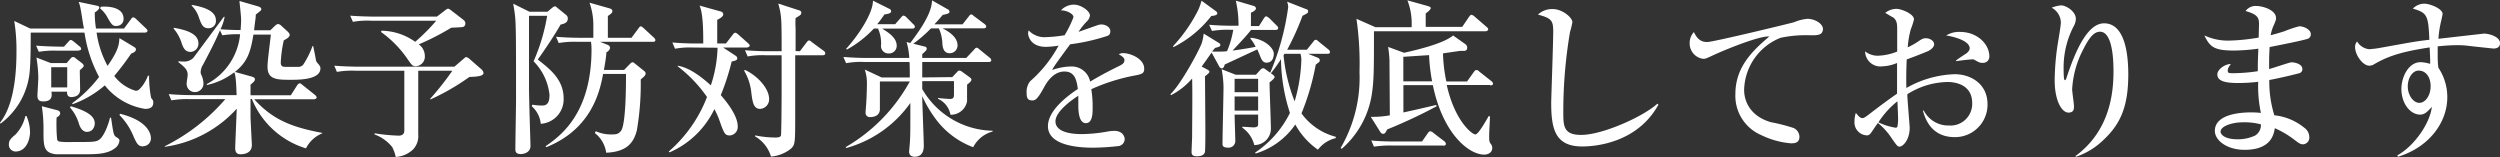 <svg xmlns="http://www.w3.org/2000/svg" viewBox="0 0 371.92 23.37"><rect x="0" y="0" width="371.92" height="23.37" fill="#333333" stroke="none"/><defs><style>.cls-1{fill:#fff;}</style></defs><g id="レイヤー_2" data-name="レイヤー 2"><g id="レイヤー_1-2" data-name="レイヤー 1"><path class="cls-1" d="M21.59,16.2a9.56,9.56,0,0,1-6-3.5,15.19,15.19,0,0,1-4.78,2.8l-.07-.15a18.82,18.82,0,0,0,4-3.9,20.33,20.33,0,0,1-2.17-6.6h-8c0,1.6,0,4.42-.18,6.07A10.87,10.87,0,0,1,.07,18.4L0,18.25C2.35,15.32,2.45,9.77,2.45,7.62a26.88,26.88,0,0,0-.33-4.5L4.5,4.25h8C12.37,3.8,12.1,1.8,12,1.4a4.89,4.89,0,0,0-.3-1.12l2.73.57c.2.05.35.1.35.27s-.23.46-.68.73a14.68,14.68,0,0,0,.18,2.4h4.17l1-1.35c.15-.2.22-.32.37-.32a.84.84,0,0,1,.45.27L21.69,4.2c.2.2.25.25.25.4s-.2.25-.37.25h-7.2A14.64,14.64,0,0,0,16,9.8c1.65-2.33,1.7-3.2,1.77-4.13l2.07,1.25c.36.2.38.3.38.45,0,.33-.48.53-.7.6-1.2,1.73-1.8,2.45-2.52,3.33a6.18,6.18,0,0,0,3.17,2.2c.42,0,.52-.15,1-.7A6.25,6.25,0,0,0,22,11.27h.18a16.61,16.61,0,0,0,.3,3.28c.3.4.32.42.32.67C22.84,16,22.24,16.2,21.59,16.2ZM2.32,22.54a1,1,0,0,1-1-1.07c0-.55.25-.85,1-1.47a5.94,5.94,0,0,0,1.45-2.73h.18a6.26,6.26,0,0,1,.52,2.5C4.37,21.37,3.57,22.54,2.32,22.54Zm9.38-15H8.47a13.1,13.1,0,0,0-2.7.17l-.4-.92c1.5.12,3.28.15,3.55.15h.6l.63-.7c.25-.28.3-.3.37-.3s.23.07.48.27l.82.68a.51.51,0,0,1,.25.37C12.07,7.47,11.87,7.5,11.7,7.5Zm.17,2.95c0,.45.05,2.42.05,2.85,0,1.1-1.17,1.1-1.32,1.1-.65,0-.63-.58-.63-.8H7.65c.15.87-.08,1.45-1.23,1.45-.7,0-.85-.35-.85-.9,0-.25.13-2.2.13-2.63a19.89,19.89,0,0,0-.28-3l2.13.82H9.92l.6-.7a.49.49,0,0,1,.38-.2.73.73,0,0,1,.4.23l.85.65c.25.2.3.32.3.45S12.37,10,11.87,10.45ZM17,22.12c-1.08.8-2.7.83-4.38.83-2.57,0-4,0-4.3,0-1.85-.22-1.85-1.22-1.85-3.55a21.64,21.64,0,0,0-.25-3.6l2.23.58c.4.1.5.25.5.5s-.28.47-.53.6a24.19,24.19,0,0,0,.08,3.27.43.43,0,0,0,.4.32,9.33,9.33,0,0,0,1.5.06c3.42,0,3.8,0,4.3-.31.77-.47,1.45-2.37,1.67-3.32l.15,0c.35,2.37.38,2.62.75,2.87s.5.3.5.58A1.63,1.63,0,0,1,17,22.12ZM10,10H7.62v3H10Zm3,9.63c-.75,0-1.07-.7-1.22-1.1A6.47,6.47,0,0,0,10.42,16l.1-.2c2.73.8,3.58,1.6,3.58,2.58C14.1,18.67,13.9,19.6,13,19.6Zm4.3-15.75c-.57,0-.75-.33-1.27-1.2a4.32,4.32,0,0,0-1.13-1.42L15,1c1.85-.12,3.38.38,3.38,1.77A1,1,0,0,1,17.32,3.85Zm4,17.9c-.75,0-.94-.43-1.4-1.4a9.81,9.81,0,0,0-2.14-3.28l.12-.17c4,1,4.57,2.87,4.57,3.62A1.15,1.15,0,0,1,21.34,21.75Z"/><path class="cls-1" d="M45.52,22.07a12.62,12.62,0,0,1-8.05-7.35h-.2c0,.4,0,2.3,0,2.75,0,.2.2,4,.2,4.1,0,1.32-1.35,1.38-1.65,1.38-.5,0-.83-.18-.83-.95,0-.35.2-4.9.23-5.83a17.73,17.73,0,0,1-10.7,5.67v-.09a28.88,28.88,0,0,0,9-7H28.2a13.41,13.41,0,0,0-2.7.18L25.1,14c1.17.1,2.37.15,3.55.15H35.2c-.08-2.6-.2-3-.35-3.4a10.2,10.2,0,0,1-4.08,1.9V12.5a9.35,9.35,0,0,0,4.95-7.4,14,14,0,0,0-2.65.15l-.35-.75c-.7,1.67-1.22,2.65-2.5,5.1a2.18,2.18,0,0,0-.37,1.12c0,.15,0,.2.2.65a3.2,3.2,0,0,1,.22,1.08A1.27,1.27,0,0,1,29,13.7a1.22,1.22,0,0,1-1.23-1.33c0-.17.15-1,.15-1.22,0-.78-.42-1.13-1.37-1.9V9.1a3.32,3.32,0,0,0,.65.05,1.91,1.91,0,0,0,1.57-.55S31.8,4.52,33.3,2.5h.12a7,7,0,0,1-.62,1.85c1.12.1,2.42.12,3,.12,0-.3.07-.82.07-1.52,0-.43-.1-1.4-.25-2.8L38.3.92c.25.08.57.18.57.41s-.1.27-.82.84c0,.58-.08.73-.25,2.33h2.42l.68-.65a1,1,0,0,1,.45-.28.88.88,0,0,1,.55.31l.9.82c.07.07.3.3.3.47,0,.35-.45.6-.88.83a18.22,18.22,0,0,0-.45,3.32c0,.63.38.63.85.63.88,0,1.38,0,1.8,0a1,1,0,0,0,.67-.3,13,13,0,0,0,1.4-2.8h.1c.13.57.3,1.47.35,1.75.08.45.1.55.23.7.4.47.5.6.5.87,0,1.7-3.2,1.7-4.4,1.7-2,0-3.47,0-3.47-1.92,0-.63.07-1.23.5-4.8H37.7c-.45,2.82-1,4.15-2.75,5.55l2.42.67c.25.08.55.15.55.4s-.07.33-.65.83v1.57h6l.92-1.45c.08-.12.25-.32.4-.32s.2.07.45.27l1.82,1.45c.08.08.25.23.25.38s-.25.27-.4.27H37.82c2.6,2.85,5.23,4.1,10.12,5v.07A4.64,4.64,0,0,0,45.52,22.07ZM28.35,7.72c-.9,0-1.15-.77-1.38-1.47a6,6,0,0,0-1.15-2l.05-.12c1.33.25,3.65.7,3.65,2.32A1.22,1.22,0,0,1,28.35,7.72ZM31,4.2c-.77,0-1-.48-1.37-1.48A4.34,4.34,0,0,0,28.52.85V.73c2.1.35,3.6,1,3.6,2.29A1.07,1.07,0,0,1,31,4.2Z"/><path class="cls-1" d="M62.22,10.52V20a2.86,2.86,0,0,1-.77,2.23,4.07,4.07,0,0,1-2.58,1.12,5.69,5.69,0,0,0-.52-1.47A6.06,6.06,0,0,0,55.72,20v-.17a27.58,27.58,0,0,0,3.6.35c.45,0,.83-.2.83-.73V10.52h-7.3a12.46,12.46,0,0,0-2.73.18l-.39-.93c1.52.13,3.29.15,3.57.15H67.6L69,8.72c.23-.2.25-.22.38-.22a1,1,0,0,1,.45.25l1.8,1.57a.86.86,0,0,1,.3.53c0,.5-1,.55-2.1.6a34.42,34.42,0,0,1-5.8,3.35L64,14.7a45.07,45.07,0,0,0,3.3-4.18ZM56.77,4.57a8.83,8.83,0,0,1,5,1.65A28.67,28.67,0,0,0,64.9,3.08H55.2a12.28,12.28,0,0,0-2.7.17l-.4-.92c1.5.12,3.27.14,3.55.14H65l1.13-.87a1.87,1.87,0,0,1,.52-.32,1.22,1.22,0,0,1,.45.25L69,3a.63.63,0,0,1,.23.48A.5.5,0,0,1,68.9,4c-.28.08-1.53.1-1.78.13A37.67,37.67,0,0,1,62.3,6.6a2.12,2.12,0,0,1,.9,1.7,1.42,1.42,0,0,1-1.33,1.55c-.5,0-.6-.15-1.2-1a16,16,0,0,0-4-4.1Z"/><path class="cls-1" d="M81.45,1.75,82,1.28c.25-.2.37-.33.55-.33s.27.15.47.3l1.23,1a.64.64,0,0,1,.22.53c0,.47-.35.74-1.07.87C82.6,5.1,80.77,7.82,80,8.85c1.85,1.45,3.85,3,3.85,5.8a3.64,3.64,0,0,1-3.4,3.77,4,4,0,0,0-1.35-2.62l.1-.23a8.51,8.51,0,0,0,1.33.13c.52,0,1.22,0,1.22-1.58a8.29,8.29,0,0,0-2.37-5A28.34,28.34,0,0,0,81.4,2.35H78.7V13.27c0,1.33.22,8.27.22,8.43,0,1-1,1.22-1.45,1.22-.77,0-.8-.45-.8-.7,0-1.18.1-6.32.1-7.4,0-9.1,0-11.27-.17-12.65-.1-.79-.18-1.19-.25-1.62l2.42,1.2Zm7.82,4.47,1.13.45a.51.51,0,0,1,.35.4c0,.43-.43.65-.55.73,0,.62-.2,1.67-.35,2.6h3l.78-.8c.2-.2.32-.33.47-.33s.25.1.47.28l1.25,1a.52.52,0,0,1,.23.37c0,.28-.2.45-.73.9a40.62,40.62,0,0,1-.57,7.53c-.47,1.94-1.55,3.24-4.57,3.37a4.47,4.47,0,0,0-1.68-2.92l.13-.28A5.47,5.47,0,0,0,91,20c.7,0,1-.05,1.4-.55.7-1.05.73-6.4.73-8.45H89.72c-.55,3.1-2,8.3-8.45,10.9l-.1-.15c2-1.4,6.83-4.68,6.83-14.4a7.49,7.49,0,0,0-.08-1.13h-2.1a13.49,13.49,0,0,0-2.7.18l-.4-.93c1.18.1,2.38.15,3.55.15h2V4A10.07,10.07,0,0,0,87.7.4l3,.85c.23.08.4.15.4.42s-.27.43-.67.71V5.62h3.52l1-1.35c.08-.12.23-.35.37-.35s.33.18.45.28l1.48,1.37a.61.61,0,0,1,.25.38c0,.27-.25.27-.38.27Z"/><path class="cls-1" d="M103.12,7.07a12.19,12.19,0,0,0-2.7.18l-.4-.93c1.18.1,2.38.15,3.55.15h1.05c0-1.65,0-4.44-.55-5.64l3.2.89a.47.47,0,0,1,.33.38c0,.37-.45.62-.9.85,0,.67,0,2.35,0,3.52H108l1-1.3c.1-.15.25-.3.38-.3s.32.15.47.28l1.43,1.27c.15.13.25.25.25.38s-.25.27-.45.27h-3.5l1.87,1.23a.49.49,0,0,1,.23.35c0,.32-.25.37-.83.5a34.5,34.5,0,0,1-1.62,5c2.1,2.4,2.52,3.85,2.52,4.63a1.27,1.27,0,0,1-1.15,1.37c-.77,0-.87-.25-1.67-2.52a14.83,14.83,0,0,0-.65-1.4,13.21,13.21,0,0,1-6.68,6.44l-.1-.14a20.43,20.43,0,0,0,5.68-8.1,20,20,0,0,0-4.35-4.55l0-.1c2,.3,4.12,2.2,4.92,2.92a19.25,19.25,0,0,0,1-5.6Zm7.7,3.33c1.75.8,3.6,2.67,3.6,4.35a1.42,1.42,0,0,1-1.32,1.45c-1,0-1.15-1-1.33-2.43a7.85,7.85,0,0,0-1.07-3.25ZM119,7.62l1-1.32c.1-.13.22-.28.37-.28s.35.2.45.28l1.7,1.25a.47.47,0,0,1,.25.4c0,.22-.2.27-.37.27h-4.1c0,1.38,0,7.4,0,8.65,0,4.42,0,4.6-.6,5.22a5.4,5.4,0,0,1-3,1.2,5.19,5.19,0,0,0-2.37-3v-.15a15.62,15.62,0,0,0,3,.32c.63,0,.78-.12.85-.3s.1-5.65.1-6.32V8.22h-2.35a12.19,12.19,0,0,0-2.7.18l-.4-.93c1.18.1,2.38.15,3.55.15h1.9c0-4.74,0-5.29-.5-7.09l3.08,1c.1,0,.35.12.35.37a.5.5,0,0,1-.18.36,7.46,7.46,0,0,1-.67.42,11.62,11.62,0,0,0,0,1.57c0,1.23,0,2.7,0,3.35Z"/><path class="cls-1" d="M141.67,11.47l.68-.72c.15-.18.25-.25.37-.25a.64.64,0,0,1,.33.12l1.17.85c.22.15.3.25.3.4s-.15.33-.65.73c0,.37,0,2.12,0,2.47a2.45,2.45,0,0,1-2.47,2,3.24,3.24,0,0,0-1.85-2.37v-.13c.42.08,1.6.15,1.75.15.55,0,.62-.22.62-.7V12.07H137.2c0,.3,0,.9,0,1.18a12.36,12.36,0,0,0,10.47,6.2v.12a4.55,4.55,0,0,0-2.89,2.33,12.3,12.3,0,0,1-5.43-4,17.86,17.86,0,0,1-2.15-3.6c0,1.17.23,6.35.23,7.4,0,.89-.35,1.62-1.35,1.62-.5,0-.83-.25-.83-.73,0-.17.13-1.47.13-1.75.05-.92.05-1.74.05-5.52a17.31,17.31,0,0,1-9.53,6.7l-.1-.13a25.38,25.38,0,0,0,9.55-9.77H130.9v1.75c0,.28,0,2,0,2.35,0,1-.88,1.2-1.45,1.2a.62.62,0,0,1-.68-.67c0-.15.05-.78.08-1.15.07-1,.12-2.3.12-3.33a6.24,6.24,0,0,0-.32-1.92l2.5,1.17h4.2c0-.37,0-2-.05-2.3h-6.73a12.19,12.19,0,0,0-2.7.18l-.4-.93c1.18.1,2.38.15,3.55.15h6.25a10.4,10.4,0,0,0-.4-2.37l.55.15c1.15-1.55,3.23-4.3,3.23-6.35l2.37,1.35a.39.39,0,0,1,.23.35c0,.22-.18.3-1,.47-.73.85-.95,1.1-1.25,1.4h4.2l.9-1.15c.17-.22.24-.32.4-.32s.3.18.44.28l1.53,1.14c.17.13.25.23.25.4s-.23.25-.38.25h-6.12c.8.4,2.23,1.25,2.23,2.5a1.16,1.16,0,0,1-1.15,1.2c-1,0-1.05-1-1.1-1.35a6,6,0,0,0-.53-2.35H138.5a19.49,19.49,0,0,1-2.63,2.28l1.65.42c.2,0,.35.15.35.33s-.1.3-.67.8v.57h6.55l1.15-1.22c.17-.2.25-.3.39-.3s.25.1.45.27l1.48,1.2a.56.56,0,0,1,.25.4c0,.2-.23.25-.38.25H137.2v2.3Zm-8.5-7.87.88-1c.12-.16.25-.28.37-.28a.79.79,0,0,1,.45.28l1,1a.47.47,0,0,1,.23.37c0,.23-.2.28-.38.28h-4.5c.9.55,2.18,1.35,2.18,2.55a1.13,1.13,0,0,1-1.18,1.15,1.09,1.09,0,0,1-1.15-1.18,5.31,5.31,0,0,0-.45-2.52H130A16.26,16.26,0,0,1,126,7.37l-.13-.1c1.88-2.07,4-5.3,4-7.17l2.47,1.23a.37.37,0,0,1,.23.34c0,.23-.15.36-1,.48a16.82,16.82,0,0,1-1.07,1.45Z"/><path class="cls-1" d="M169,11.2a28.28,28.28,0,0,0-6.65,2.07,16.17,16.17,0,0,1,.2,2.73c0,.8,0,2.32-1,2.32s-1.13-1.6-1.13-2.67,0-1.08,0-1.4c-1.13.7-3.4,2.4-3.4,3.8,0,1.9,3.25,1.9,4,1.9a22.76,22.76,0,0,0,3.85-.4,6,6,0,0,1,.9-.08c1.23,0,1.55.83,1.55,1.25a1.07,1.07,0,0,1-.85,1,35.74,35.74,0,0,1-3.8.25c-1.6,0-6.77-.11-6.77-3.2,0-2.45,3.2-4.7,4.45-5.53-.18-1.32-.45-2.6-2-2.6s-2.53,1.43-3,2.3c-1,1.85-1.35,2-1.77,2-.65,0-.85-.3-.85-1.1a2.53,2.53,0,0,1,.52-1.75,19,19,0,0,0,4.23-5.3,13.3,13.3,0,0,1-1.88.18c-2.35,0-2.65-1.68-2.65-2a1.47,1.47,0,0,1,.08-.45,3.22,3.22,0,0,0,2.65,1,19.43,19.43,0,0,0,2.7-.28,15.84,15.84,0,0,0,1.32-2.7c0-.44-.92-1-1.87-1a2.67,2.67,0,0,1,1.9-.85c1.17,0,2.42,1,2.42,1.6a1.42,1.42,0,0,1-.47.9,10.23,10.23,0,0,0-1.23,1.55l2.85-1a1.79,1.79,0,0,1,.55-.1c.63,0,1.33.38,1.33,1s-.35.67-.75.8a29.45,29.45,0,0,1-5.23,1.15c-.4.55-2.22,3-2.47,3.45a3,3,0,0,0-.2.37,9,9,0,0,1,2.8-.52,2.8,2.8,0,0,1,2.85,2.25c.62-.38,2.17-1.28,4.37-2.35.6-.3.73-.53.73-.83s-.15-.47-.85-.9A2,2,0,0,1,167,7.9c1.3,0,3.22.9,3.22,2.3C170.22,10.85,170,11,169,11.2Z"/><path class="cls-1" d="M189.85,4.45h-3.73c-.52.67-1.27,1.5-2.75,3.07,1.23-.15,2.75-.42,3.43-.55A5.74,5.74,0,0,0,186,5.72l.07-.1c2.08.18,3.43,1.55,3.43,2.35,0,.18,0,1.35-1.08,1.35-.5,0-.67-.35-.85-.72-.07-.2-.45-1.08-.52-1.25-.78.35-4.15,1.92-4.85,2.25-.05.2-.15.57-.45.57a.46.46,0,0,1-.35-.25l-1.15-2.1c-.85,1.2-.9,1.28-1.48,2.08l.75.4c.3.15.4.25.4.37s-.05.2-.65.68c0,1.25.05,6.82.05,8,0,.45,0,3.13-.07,3.3-.13.35-.4.6-1.23.6s-.75-.52-.75-.8.08-1.82.08-2.15c0-1.72.07-6.72,0-8.62a10.41,10.41,0,0,1-3.12,2.47l-.12-.12c1.59-1.53,4.19-6.35,4.67-7.6A7.5,7.5,0,0,0,179.07,5l2.25,1.38c.18.1.23.22.23.3,0,.25-.23.3-.78.45a6.59,6.59,0,0,0-.45.55c.23,0,.48,0,.73,0,.5,0,1.22,0,1.5-.08a13.81,13.81,0,0,0,.92-3.17H183a14.76,14.76,0,0,0-2.7.17l-.42-.92c1.52.15,3.3.15,3.57.15h.8a16.2,16.2,0,0,0-.4-3.73l2.65.78c.13,0,.35.2.35.38s-.32.47-.75.62v2h1.2l.63-1c.15-.25.3-.45.42-.45s.33.15.53.32l1,1c.2.18.27.28.27.43S190,4.45,189.85,4.45ZM180.2,2.38A16.54,16.54,0,0,1,174.6,7l-.1-.12a22.73,22.73,0,0,0,3.8-5.48A9.73,9.73,0,0,0,178.75.1l2.12,1.55a.45.45,0,0,1,.23.35C181.1,2.22,180.75,2.33,180.2,2.38Zm15.87,19.89a10.91,10.91,0,0,1-3.37-3.75,11,11,0,0,1-5.9,4.32l-.08-.14a15.1,15.1,0,0,0,5.18-5.9,26.77,26.77,0,0,1-1.33-8,22.29,22.29,0,0,1-1.5,2.1l.33.25c.12.1.22.2.22.32s-.27.43-.75.78c0,1.12.2,6,.2,7a2.46,2.46,0,0,1-2.47,2.33A4.46,4.46,0,0,0,184.82,19v-.15l1.6.1c.73,0,.75-.22.75-.6V17.05h-3.5c0,.6.1,3.25.1,3.8a1,1,0,0,1-1,1.12c-.9,0-.9-.35-.9-.55,0-1.35.15-7.3.15-8.5a15.63,15.63,0,0,0-.28-2.62l2.1.82h3l.65-.72a.63.63,0,0,1,.45-.25.53.53,0,0,1,.3.15l.73.52a37.93,37.93,0,0,0,2.67-9.74,2.11,2.11,0,0,0-.17-.83l2.82,1.1c.13,0,.32.13.32.35s-.07.25-.84.65a38.31,38.31,0,0,1-2.28,5.05h2.93l.92-1.15c.2-.25.25-.33.4-.33s.22.08.45.28l1.45,1.17a.56.56,0,0,1,.22.38c0,.22-.2.25-.37.25H194.6l1.47.6a.39.39,0,0,1,.27.37.4.4,0,0,1-.17.33c-.08,0-.3.25-.43.32a36.34,36.34,0,0,1-2.12,7.25,9.12,9.12,0,0,0,5.1,3.48v.2A4.6,4.6,0,0,0,196.07,22.27Zm-8.9-10.55h-3.5v2h3.5Zm0,2.63h-3.5v2.1h3.5ZM193.47,8h-2.4a.61.61,0,0,1-.12.22,25,25,0,0,0,1.65,6.85,23.63,23.63,0,0,0,1-6.25A3.5,3.5,0,0,0,193.47,8Z"/><path class="cls-1" d="M221,4.65h-16.6c0,5.65,0,7.15-.3,9.27a13.48,13.48,0,0,1-4.47,8.2l-.2-.08a20.73,20.73,0,0,0,2.82-11.32,46.6,46.6,0,0,0-.45-7.92l2.83,1.25H210a9.54,9.54,0,0,0-.62-4l3,.84c.42.13.47.2.47.33s-.3.47-.75.78v2h5.43l1-1.47c.15-.2.23-.33.4-.33a1.18,1.18,0,0,1,.45.27L221.15,4c.12.1.25.22.25.37S221.19,4.65,221,4.65Zm.67,8h-6.44C216.42,18,219,20,219.49,20s1.83-2.5,2-2.75l.17.08c0,.5-.12,2.2-.12,2.85,0,.8,0,.95.35,1.37A1.09,1.09,0,0,1,222,22c0,.73-.65,1-1.2,1-2.32,0-6.17-3.17-7.64-10.34h-4.38v4.07c1.6-.35,3.35-.75,4.88-1.12l.07.2a76.18,76.18,0,0,1-7.37,3.45c-.2.45-.35.65-.58.65s-.35-.15-.45-.3l-1.4-2.23a14.4,14.4,0,0,0,2.83-.22c0-1.3-.05-7.63-.05-8.18a18.32,18.32,0,0,0-.2-2l2.37.87c2.25-.5,5.88-1.4,7.3-2.57L218,6.57a.62.62,0,0,1,.27.53c0,.47-.37.47-.57.47l-.45,0c-.13,0-2.18.32-2.58.37a23.06,23.06,0,0,0,.5,4.18h3.08l1-1.4c.05-.08.22-.3.38-.3s.2,0,.47.25l1.77,1.4a.57.57,0,0,1,.25.4C222.09,12.67,221.87,12.7,221.69,12.7Zm-7,9h-7.57a15.59,15.59,0,0,0-2.7.17l-.4-.92c1.5.15,3.27.15,3.55.15h4l.85-1.22c.08-.13.23-.3.38-.3a.82.82,0,0,1,.47.25L214.85,21a.56.56,0,0,1,.25.4C215.1,21.65,214.87,21.67,214.72,21.67ZM212.6,8.2l-3.83.25V12.1h4.28A27.41,27.41,0,0,1,212.6,8.2Z"/><path class="cls-1" d="M235.4,21.79c-4,0-4.63-2.52-4.63-6.49,0-.73.3-8.9.3-10.58s-.25-2-2.27-2.55A3.06,3.06,0,0,1,231,1.35c1.45,0,2.92,1.27,2.92,1.95a12.3,12.3,0,0,1-.35,1.45,70.55,70.55,0,0,0-1,11.85c0,2.12,0,3.47,2.65,3.47,3.23,0,9.32-2.77,11.35-4.65l.15.15C243.6,21.25,237.37,21.79,235.4,21.79Z"/><path class="cls-1" d="M269.37,5.25a18.2,18.2,0,0,0-4.47.37,8.55,8.55,0,0,0-5.43,7.78c0,1.2.53,3.75,3.95,4.77a26.86,26.86,0,0,1,3.43.88,1.49,1.49,0,0,1,.85,1.27c0,1-.8,1-1.28,1a12.41,12.41,0,0,1-4.4-1.22,6.35,6.35,0,0,1-3.85-6.1c0-3.85,2.3-6.27,5.05-8.57-1.32-.13-5.87,1.67-8.1,2.67-1.25.58-1.37.65-1.75.65a2.3,2.3,0,0,1-2-2.37A2.34,2.34,0,0,1,252,4.77c.53,1.13,1.13,1.48,2,1.48s12.37-2.78,12.92-2.95a6.56,6.56,0,0,1,1.95-.5c1.17,0,2.33.75,2.33,1.52C271.15,5.25,270.4,5.25,269.37,5.25Z"/><path class="cls-1" d="M290.8,20.4c-2.73,0-4.15-1.68-4.73-3.95h.13a4.09,4.09,0,0,0,3.72,2.22,3.23,3.23,0,0,0,3.48-3.32c0-3-2.93-3.15-3.65-3.15a11.44,11.44,0,0,0-6,1.82c0,.8.35,4.6.35,5,0,1.77-1,2.79-1.5,2.79-.3,0-.4-.12-1.23-1.32a10.13,10.13,0,0,0-2-2.2c-.3.4-.72,1.05-1,1.45-.18.23-.33.4-.63.4a1.93,1.93,0,0,1-1.85-2.1,4,4,0,0,1,.2-1.25c.43.53.63.78,1,.78.2,0,.43-.15,1.05-.63s2.5-1.92,4.08-3c0-1.67,0-2.15,0-4.57a6.22,6.22,0,0,1-2.2.5,2.27,2.27,0,0,1-2.55-2.23,3,3,0,0,0,1.85.65,8.29,8.29,0,0,0,2.92-.62c0-.5,0-2.73,0-3.18,0-.87,0-1.37-.55-1.87-.05,0-1.13-.65-1.23-.7a2.66,2.66,0,0,1,1.68-.6c.7,0,2.6.73,2.6,1.57a10.64,10.64,0,0,1-.48,1.48,13.64,13.64,0,0,0-.45,2.67,10.26,10.26,0,0,0,1.4-.77c.68-.45.85-.58,1.3-.58.65,0,1.23.43,1.23.88s-.48.8-.83,1c-.85.37-2.15.87-3.25,1.27-.1,1.95-.07,3.73-.05,4.25a15.43,15.43,0,0,1,7.2-2.05c2.28,0,4.87,1.35,4.87,4.48A4.83,4.83,0,0,1,290.8,20.4Zm-8.53-5.33a12.89,12.89,0,0,0-2.82,3.13A9.41,9.41,0,0,0,282,19a.27.27,0,0,0,.27-.15,5.85,5.85,0,0,0,.1-1.4C282.37,17.12,282.3,15.45,282.27,15.07ZM295,9.35c-.4,0-.5,0-1.35-.5a1.06,1.06,0,0,0-.45,0c-.35,0-1.9.2-2.2.25V9c.2-.18,1.25-.88,1.45-1s.58-.47.58-.8c0-1.15-2.38-1.75-3.5-1.92a3.57,3.57,0,0,1,2.07-.53c2.57,0,4.35,1.83,4.35,3.63A.92.92,0,0,1,295,9.35Z"/><path class="cls-1" d="M313,20.75a10.91,10.91,0,0,1-4.15,2.57l-.1-.1c5.2-3.8,5.67-9.52,5.67-12.65,0-1.7-.15-5.85-2-5.85-.88,0-1.58.8-2.5,2.63a14.39,14.39,0,0,0-1.65,5.92c0,.4.27,2.15.27,2.53s0,.95-.82.95c-1,0-2.05-1.78-2.05-4.8a37.13,37.13,0,0,1,.42-5.18c.08-.52.5-2.95.5-3.39a2.54,2.54,0,0,0-1.37-2.23A4.82,4.82,0,0,1,306.62.8c.75,0,2.2.9,2.2,2a2.33,2.33,0,0,1-.32,1.1,13.28,13.28,0,0,0-1.5,6.4c0,.3,0,1.62.17,1.62s.18-.15.23-.25c1.27-3.87,3.07-8.2,5.62-8.2,3.3,0,3.6,5.2,3.6,7.58C316.62,15.75,315.52,18.37,313,20.75Z"/><path class="cls-1" d="M343.37,5.75c-.72.27-4.47,1-5.72,1.25-.08,1.25-.08,1.85-.08,3.27.53-.12,3.05-1,3.33-1,.5,0,1.62.25,1.62,1a.61.61,0,0,1-.5.63c-.22.07-2.62.67-4.42,1a16.75,16.75,0,0,0,.75,5.25,8.43,8.43,0,0,1,4.45,1.85,1.73,1.73,0,0,1,.75,1.37,1,1,0,0,1-.9,1.1c-.43,0-.63-.15-1.35-.7a14,14,0,0,0-2.88-1.7c-.15.9-.52,3.22-4.5,3.22-2.6,0-4.42-1.39-4.42-2.82,0-2.5,3.85-2.75,5.35-2.75a12.67,12.67,0,0,1,1.5.08,19,19,0,0,1-.4-4.63,26.28,26.28,0,0,1-3,.18c-1.95,0-3.08-.3-3.08-1.28,0-.75,1.15-1.55,2-1.55-.33.48-.45.65-.45,1s.17.37.82.37a25,25,0,0,0,3.65-.3c0-1.3,0-1.32.08-3.35a29.05,29.05,0,0,1-3.58.28c-2.95,0-3.62-.5-4.45-2.25a8.27,8.27,0,0,0,3.68.77,29.11,29.11,0,0,0,4.4-.45c0-.27.05-1.82.05-1.95,0-.95-.13-1.47-2-2a1.84,1.84,0,0,1,1.6-.75c.93,0,2.93.58,2.93,1.8,0,.22,0,.32-.43,1.27a6.38,6.38,0,0,0-.37,1.28c.4-.1,1.07-.28,2.07-.6a16.41,16.41,0,0,1,2.18-.73c.72,0,1.72.5,1.72,1.15A.68.68,0,0,1,343.37,5.75ZM333.52,18.2c-1.25,0-3.17.5-3.17,1.4,0,.35.52,1.12,2.52,1.12a6,6,0,0,0,2.65-.57,1.84,1.84,0,0,0,.83-1.65A9.5,9.5,0,0,0,333.52,18.2Z"/><path class="cls-1" d="M370.94,7.22c-.07,0-3.54-.37-3.87-.42a12.33,12.33,0,0,0-1.57-.08,26.72,26.72,0,0,0-2.85.18c0,.3,0,.75,0,1.42a13.22,13.22,0,0,0,.1,1.75,7.83,7.83,0,0,1,1.33,4.4c0,3.68-2.63,7.4-7.33,8.85l-.12-.2c2.6-1.42,4.9-4.87,5.15-7.22-.65.72-1.08,1.15-1.73,1.15-1.55,0-2.8-1.75-2.8-3.8,0-1.83,1.08-4,2.85-4a5.52,5.52,0,0,1,1.43.25c0-.28,0-.4,0-.65s-.07-1.55-.07-1.8c-3.13.5-5.73,1-8.25,2.5a1.37,1.37,0,0,1-.73.22c-1,0-2.12-1.62-2.12-2.77a1.2,1.2,0,0,1,.3-.83,2.37,2.37,0,0,0,1.8,1.15,13.6,13.6,0,0,0,1.45-.17c4.92-.88,5.45-1,7.5-1.23-.15-3.72-.35-4-2.45-4.64a2.34,2.34,0,0,1,1.72-.73c.8,0,2.7.73,2.7,1.53,0,.07-.2,1-.22,1.07a15.71,15.71,0,0,0-.4,2.62L369.52,5c.83,0,2.4.47,2.4,1.42C371.92,7,371.52,7.22,370.94,7.22ZM359.8,10.5c-.8,0-1.6.95-1.6,2.37,0,1.25.8,2.43,1.72,2.43s1.68-1.13,1.68-2.48S360.9,10.5,359.8,10.5Z"/></g></g></svg>